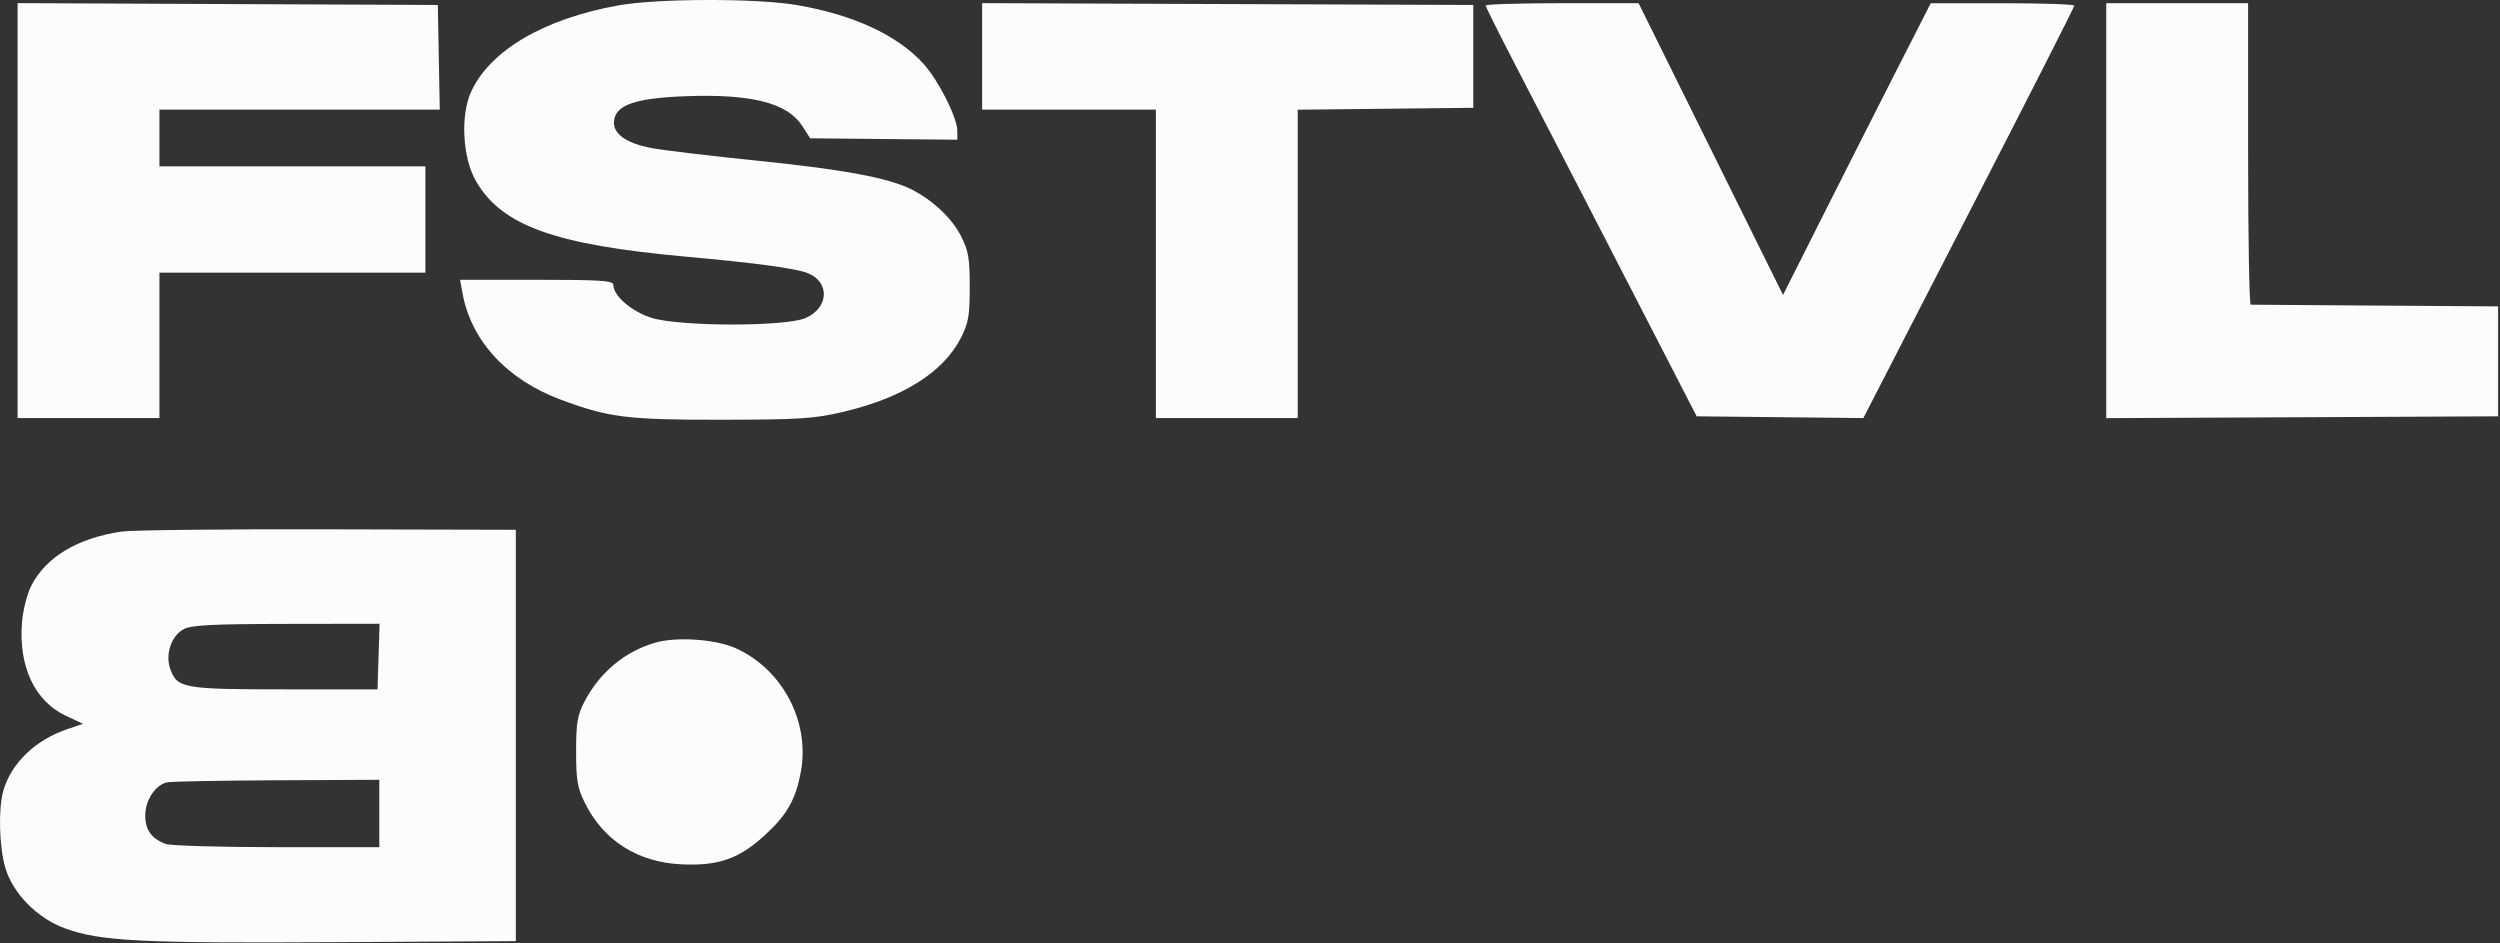<svg xmlns="http://www.w3.org/2000/svg" width="705" height="266" viewBox="0 0 705 266" fill="none"><rect x="0" y="0" width="705" height="266" fill="#333333" stroke="none"/><path fill-rule="evenodd" clip-rule="evenodd" d="M174.463 1.509C153.571 5.241 138.389 14.08 132.931 25.692C129.763 32.432 130.416 44.586 134.303 51.218C141.617 63.698 156.584 69.052 193.463 72.379C212.947 74.137 224.15 75.642 227.643 76.969C234.078 79.416 233.834 86.727 227.219 89.668C221.657 92.142 191.811 92.128 183.8 89.648C178.152 87.9 172.963 83.436 172.963 80.324C172.963 79.137 169.377 78.901 151.352 78.901H129.74L130.42 82.651C132.866 96.138 142.977 107.08 158.227 112.743C171.725 117.755 176.936 118.403 203.463 118.366C225.552 118.335 229.543 118.078 237.739 116.155C254.543 112.212 265.999 105.015 270.972 95.278C273.11 91.093 273.463 89.053 273.463 80.901C273.463 72.746 273.11 70.71 270.97 66.518C268.423 61.532 263.067 56.473 257.155 53.47C250.675 50.178 238.137 47.824 213.97 45.36C200.491 43.986 186.857 42.359 183.672 41.743C176.413 40.341 172.739 37.648 173.158 34.035C173.677 29.555 179.23 27.658 193.375 27.13C212.005 26.434 222.102 29.033 226.295 35.604L228.463 39.001L249.213 39.201L269.963 39.401L269.962 36.901C269.961 33.189 264.67 22.689 260.442 18.009C253.133 9.919 240.615 4.123 224.582 1.406C213.258 -0.513 185.466 -0.456 174.463 1.509ZM4.963 59.393V117.901H24.963H44.963V97.401V76.901H82.463H119.963V61.901V46.901H82.463H44.963V38.901V30.901H84.49H124.016L123.74 16.151L123.463 1.401L64.213 1.143L4.963 0.885V59.393ZM276.963 15.894V30.901H301.463H325.963V74.401V117.901H345.963H365.963V74.418V30.936L390.713 30.668L415.463 30.401V15.901V1.401L346.213 1.144L276.963 0.887V15.894ZM418.963 1.563C418.963 1.927 422.957 9.914 427.838 19.313C436.573 36.131 453.265 68.456 469.963 100.891L478.463 117.401L501.963 117.647L525.463 117.894L555.213 60.086C571.575 28.291 584.963 1.968 584.963 1.589C584.963 1.211 575.851 0.906 564.713 0.911L544.463 0.922L534.656 20.161C529.263 30.743 519.892 49.252 513.832 61.292L502.814 83.182L482.448 42.042L462.083 0.901H440.523C428.665 0.901 418.963 1.199 418.963 1.563ZM593.963 59.409V117.918L649.213 117.659L704.463 117.401V101.901V86.401L669.963 86.174C650.988 86.05 635.126 85.937 634.713 85.924C634.3 85.912 633.963 66.776 633.963 43.401V0.901H613.963H593.963V59.409ZM34.35 149.895C21.828 151.741 12.963 157.061 8.796 165.229C7.642 167.491 6.475 172.116 6.203 175.505C5.203 187.954 9.789 197.719 18.575 201.848L23.409 204.121L19.026 205.603C9.974 208.663 3.172 215.198 0.94 222.981C-0.525 228.088 -0.238 238.862 1.52 244.782C3.653 251.964 10.492 258.913 18.231 261.763C28.159 265.418 39.518 266.008 93.963 265.696L145.463 265.401V207.401V149.401L92.463 149.271C63.313 149.2 37.162 149.481 34.35 149.895ZM51.794 177.431C48.315 179.32 46.563 184.456 47.996 188.567C49.922 194.091 51.641 194.401 80.361 194.401H106.463L106.751 185.151L107.038 175.901L80.751 175.941C59.743 175.973 53.927 176.272 51.794 177.431ZM184.914 181.199C176.272 183.651 169.115 189.594 164.8 197.901C162.83 201.694 162.463 203.894 162.463 211.901C162.463 219.929 162.838 222.163 164.882 226.316C170.146 237.011 179.743 243.143 192.145 243.738C202.501 244.235 208.372 242.208 215.532 235.664C221.968 229.782 224.367 225.578 225.842 217.598C228.459 203.443 220.586 188.603 207.357 182.751C201.711 180.254 190.886 179.505 184.914 181.199ZM47.233 220.604C43.872 221.253 40.963 225.596 40.963 229.964C40.963 234.025 42.71 236.474 46.683 237.985C48.009 238.489 62.114 238.901 78.028 238.901H106.963V229.401V219.901L78.213 220.037C62.401 220.112 48.459 220.367 47.233 220.604Z" fill="#FCFCFD"></path></svg>